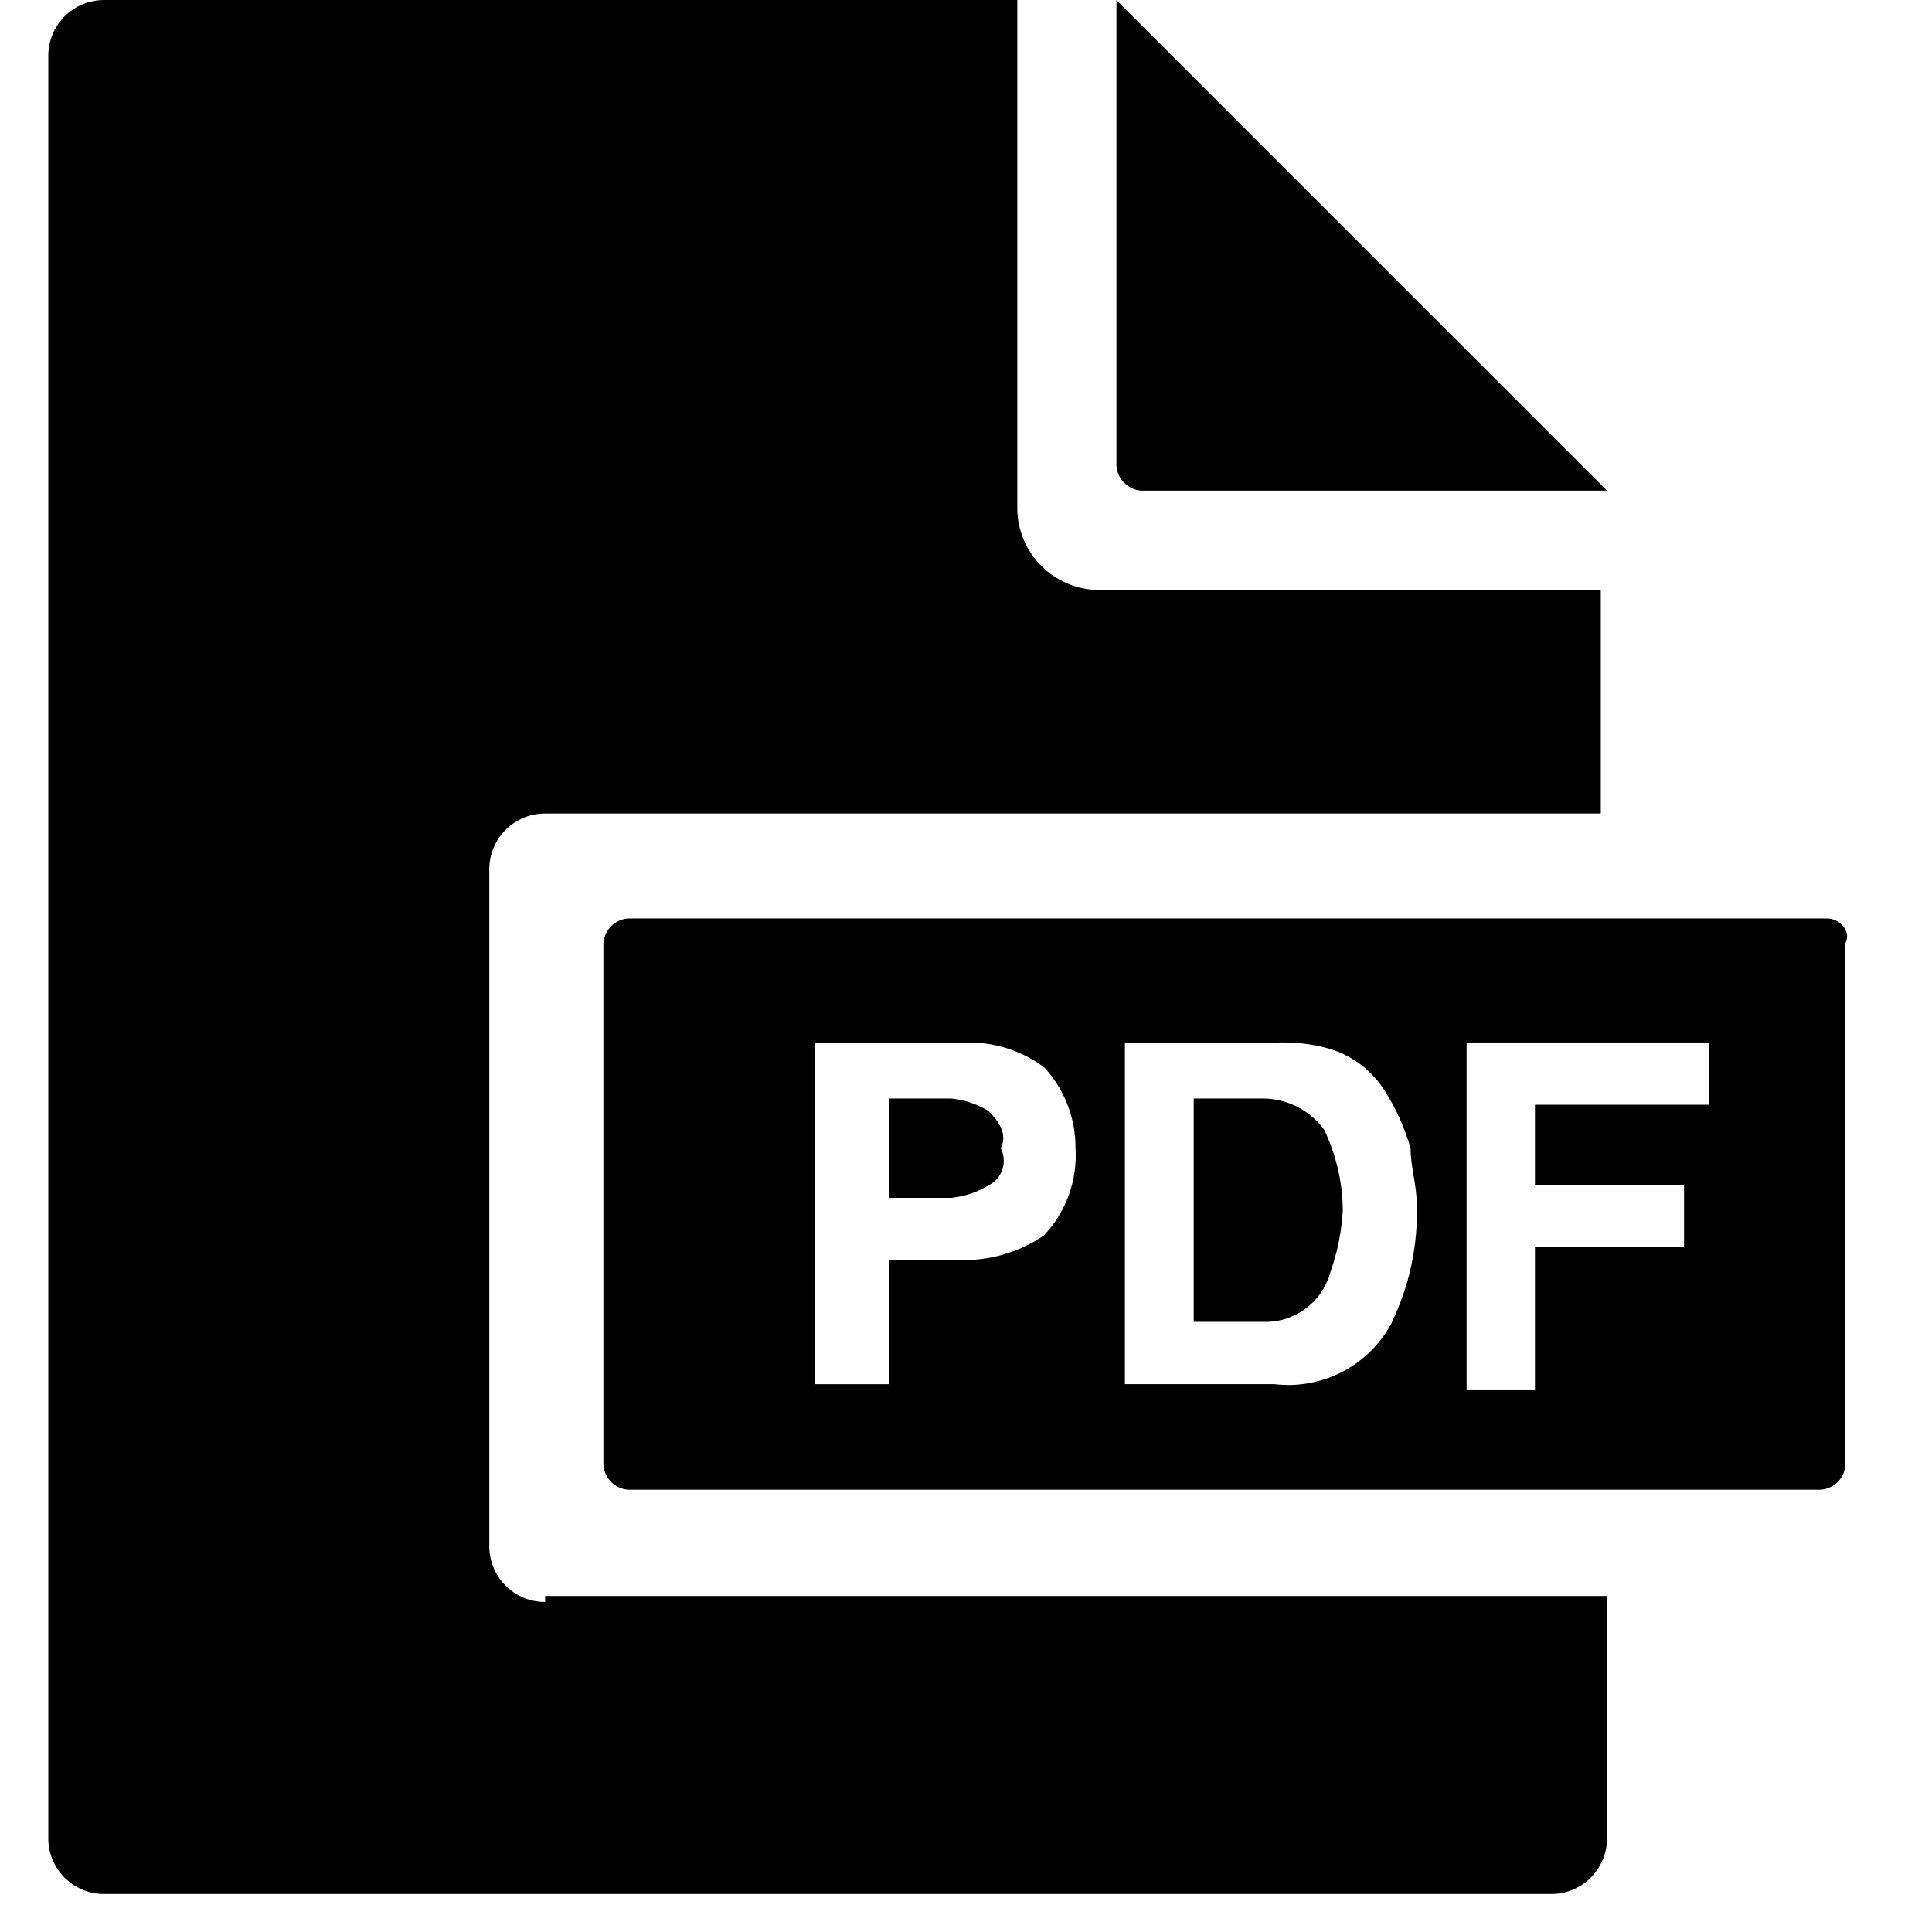 <?xml version="1.0" encoding="UTF-8"?>
<svg width="40px" height="40px" viewBox="0 0 40 40" version="1.1" xmlns="http://www.w3.org/2000/svg" xmlns:xlink="http://www.w3.org/1999/xlink">
    <!-- Generator: Sketch 59.1 (86144) - https://sketch.com -->
    <title>Artboard</title>
    <desc>Created with Sketch.</desc>
    <g id="Artboard" stroke="none" stroke-width="1" fill="none" fill-rule="evenodd">
        <g id="Group-4" transform="translate(1, 0)" fill="#000000" fill-rule="nonzero">
            <path d="M36.822,19.015 L12.008,19.015 C11.732,19.034 11.512,19.254 11.493,19.53 L11.493,30.328 C11.512,30.605 11.732,30.825 12.008,30.843 L36.693,30.843 C36.97,30.825 37.19,30.605 37.208,30.328 L37.208,19.528 C37.337,19.272 37.08,19.015 36.822,19.015 Z M20.623,25.572 C20.095,25.934 19.463,26.115 18.823,26.087 L17.408,26.087 L17.408,28.658 L15.865,28.658 L15.865,21.587 L18.957,21.587 C19.555,21.56 20.144,21.742 20.623,22.102 C21.04,22.556 21.27,23.151 21.267,23.768 C21.31,24.431 21.077,25.083 20.623,25.568 L20.623,25.572 Z M27.823,27.372 C27.356,28.267 26.383,28.779 25.38,28.657 L22.29,28.657 L22.29,21.587 L25.377,21.587 C25.767,21.566 26.157,21.609 26.533,21.715 C27.017,21.862 27.428,22.183 27.69,22.615 C27.915,22.975 28.088,23.364 28.205,23.772 C28.205,24.157 28.333,24.543 28.333,24.928 C28.362,25.772 28.185,26.611 27.818,27.372 L27.823,27.372 Z M34.38,22.872 L30.78,22.872 L30.78,24.538 L33.867,24.538 L33.867,25.823 L30.78,25.823 L30.78,28.783 L29.365,28.783 L29.365,21.583 L34.38,21.583 L34.38,22.872 Z" id="Shape"></path>
            <path d="M25.13,22.743 L23.715,22.743 L23.715,27.367 L25.13,27.367 C25.785,27.4 26.374,26.971 26.545,26.338 C26.692,25.925 26.778,25.492 26.802,25.053 C26.796,24.476 26.664,23.907 26.415,23.387 C26.114,22.979 25.637,22.74 25.13,22.743 Z M19.463,23 C19.229,22.858 18.965,22.77 18.692,22.743 L17.405,22.743 L17.405,24.8 L18.692,24.8 C18.965,24.773 19.229,24.686 19.463,24.543 C19.6,24.476 19.705,24.356 19.753,24.211 C19.801,24.066 19.789,23.908 19.72,23.772 C19.852,23.515 19.723,23.257 19.463,23 Z" id="Shape"></path>
            <path d="M10.287,33.167 C9.98,33.168 9.685,33.047 9.467,32.829 C9.25,32.612 9.129,32.317 9.13,32.01 L9.13,18 C9.129,17.693 9.25,17.398 9.467,17.181 C9.685,16.963 9.98,16.842 10.287,16.843 L32.143,16.843 L32.143,12.215 L21.728,12.215 C20.816,12.196 20.08,11.461 20.062,10.548 L20.062,3.55271368e-15 L1.157,3.55271368e-15 C0.85,-0.001 0.555,0.12 0.337,0.337 C0.12,0.555 -0.001,0.85 2.48689958e-14,1.157 L2.48689958e-14,38.057 C-0.001,38.364 0.12,38.659 0.337,38.876 C0.555,39.093 0.85,39.215 1.157,39.213 L31.115,39.213 C31.422,39.215 31.717,39.093 31.934,38.876 C32.152,38.659 32.273,38.364 32.272,38.057 L32.272,33.043 L10.287,33.043 L10.287,33.167 Z" id="Path"></path>
            <path d="M22.115,1.09169143e-05 L22.115,9.643 C22.134,9.92 22.354,10.14 22.63,10.158 L32.273,10.158" id="Path"></path>
        </g>
    </g>
</svg>